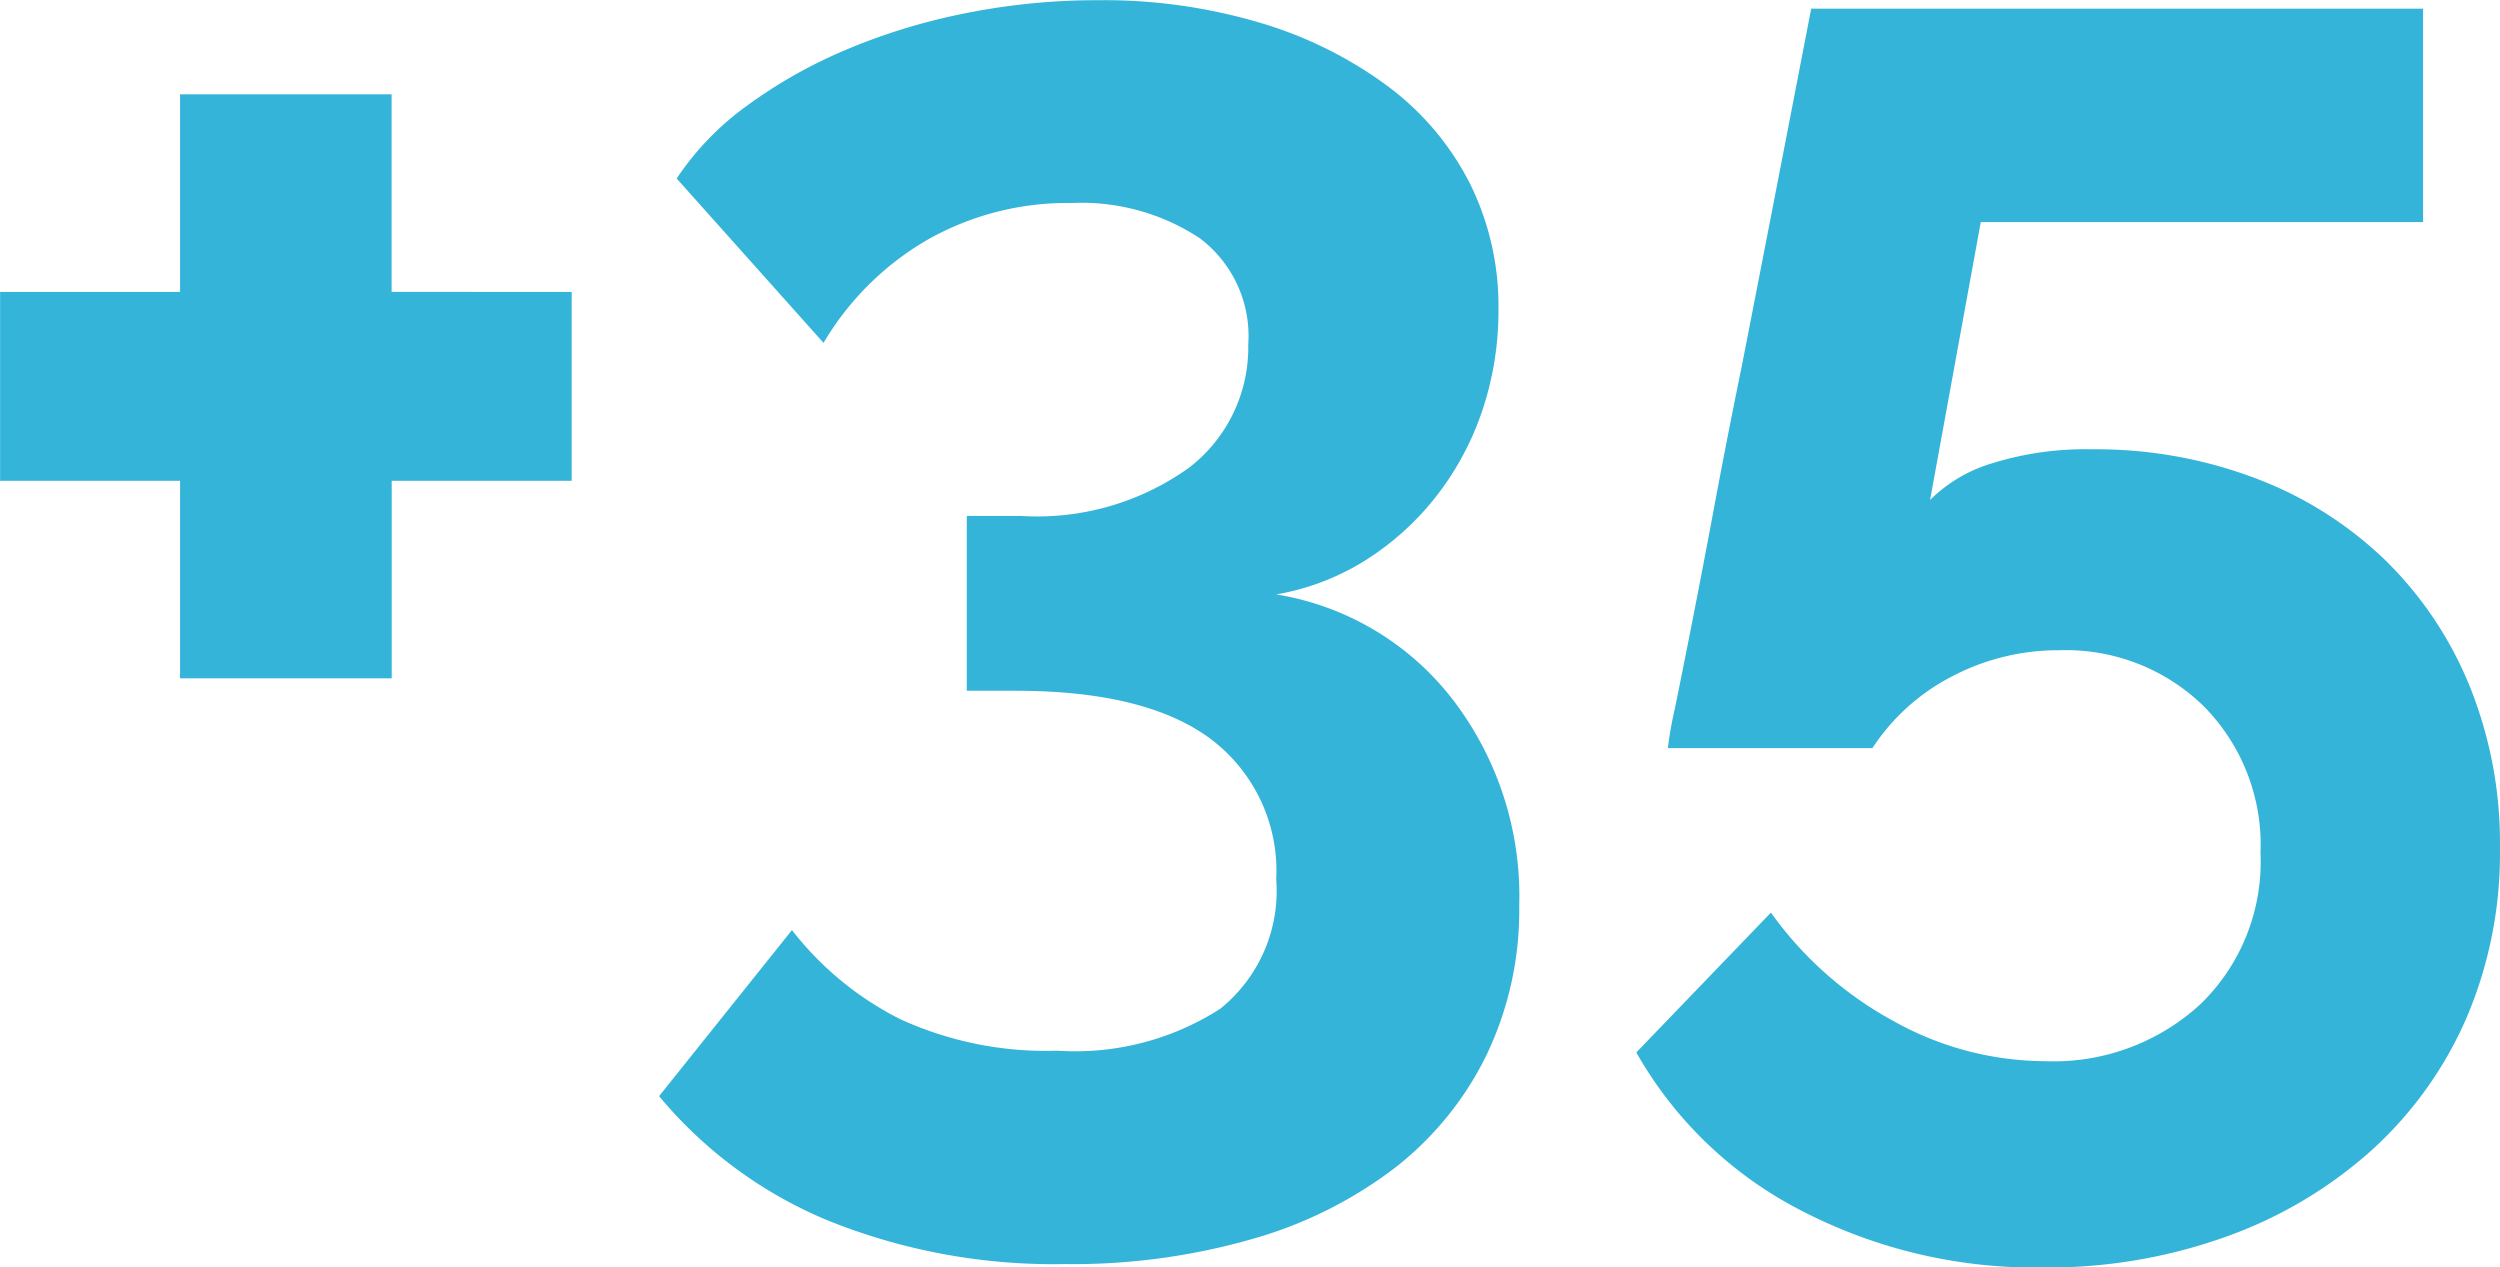 <svg xmlns="http://www.w3.org/2000/svg" width="97.24" height="49.3" viewBox="0 0 97.24 49.3"><path d="M25.432-27.812v7.344h-7v7.684H10.2v-7.684h-7v-7.344h7V-35.5h8.228v7.684Zm27.4,11.764A10.859,10.859,0,0,1,59.67-12a12.556,12.556,0,0,1,2.618,8.058,13.03,13.03,0,0,1-1.258,5.78,12.512,12.512,0,0,1-3.536,4.386A16.537,16.537,0,0,1,51.952,9.01,25.367,25.367,0,0,1,44.608,10,23.51,23.51,0,0,1,35.462,8.33a17,17,0,0,1-6.63-4.862L34-2.992A12.368,12.368,0,0,0,38.216.476,13.625,13.625,0,0,0,44.336,1.7,10.419,10.419,0,0,0,50.66.068a5.882,5.882,0,0,0,2.176-5.032A6.415,6.415,0,0,0,50.32-10.4q-2.516-1.9-7.616-1.9H40.8v-6.8h2.108a10.132,10.132,0,0,0,6.528-1.87,5.893,5.893,0,0,0,2.312-4.794,4.756,4.756,0,0,0-1.9-4.148,8.351,8.351,0,0,0-4.964-1.36,11.045,11.045,0,0,0-5.61,1.428,11.245,11.245,0,0,0-4.046,4.012l-5.712-6.392a11.019,11.019,0,0,1,2.72-2.822,19.03,19.03,0,0,1,3.842-2.176,23.8,23.8,0,0,1,4.658-1.428,25.95,25.95,0,0,1,5.168-.51,21.322,21.322,0,0,1,6.324.884,15.931,15.931,0,0,1,4.93,2.448,10.831,10.831,0,0,1,3.2,3.774,10.733,10.733,0,0,1,1.122,4.93,12.176,12.176,0,0,1-.612,3.876,11.2,11.2,0,0,1-1.768,3.332,10.792,10.792,0,0,1-2.754,2.516A9.569,9.569,0,0,1,52.836-16.048Zm31.756-5.644a17.5,17.5,0,0,1,6.324,1.122,14.725,14.725,0,0,1,5.032,3.162,14.463,14.463,0,0,1,3.3,4.9,16.288,16.288,0,0,1,1.19,6.324A16.271,16.271,0,0,1,99.11.476,15,15,0,0,1,95.4,5.61,17.074,17.074,0,0,1,89.76,8.942a20.494,20.494,0,0,1-7.072,1.19A19.744,19.744,0,0,1,73.2,7.888a15.486,15.486,0,0,1-6.358-6.12l5.236-5.44A14.165,14.165,0,0,0,76.84.544a12.162,12.162,0,0,0,5.916,1.564A8.423,8.423,0,0,0,88.774-.1,7.7,7.7,0,0,0,91.12-5.984,7.659,7.659,0,0,0,88.91-11.7a7.664,7.664,0,0,0-5.61-2.176,8.844,8.844,0,0,0-4.182,1.02,8.171,8.171,0,0,0-3.094,2.788H68.068a14.6,14.6,0,0,1,.272-1.53q.272-1.326.68-3.4t.884-4.624q.476-2.55,1.02-5.2,1.224-6.256,2.72-14.008h23.8v8.3H80.24L78.268-19.72a5.736,5.736,0,0,1,2.414-1.428A12.231,12.231,0,0,1,84.592-21.692Z" transform="translate(-3.196 39.168)" fill="#34b4d9"/></svg>